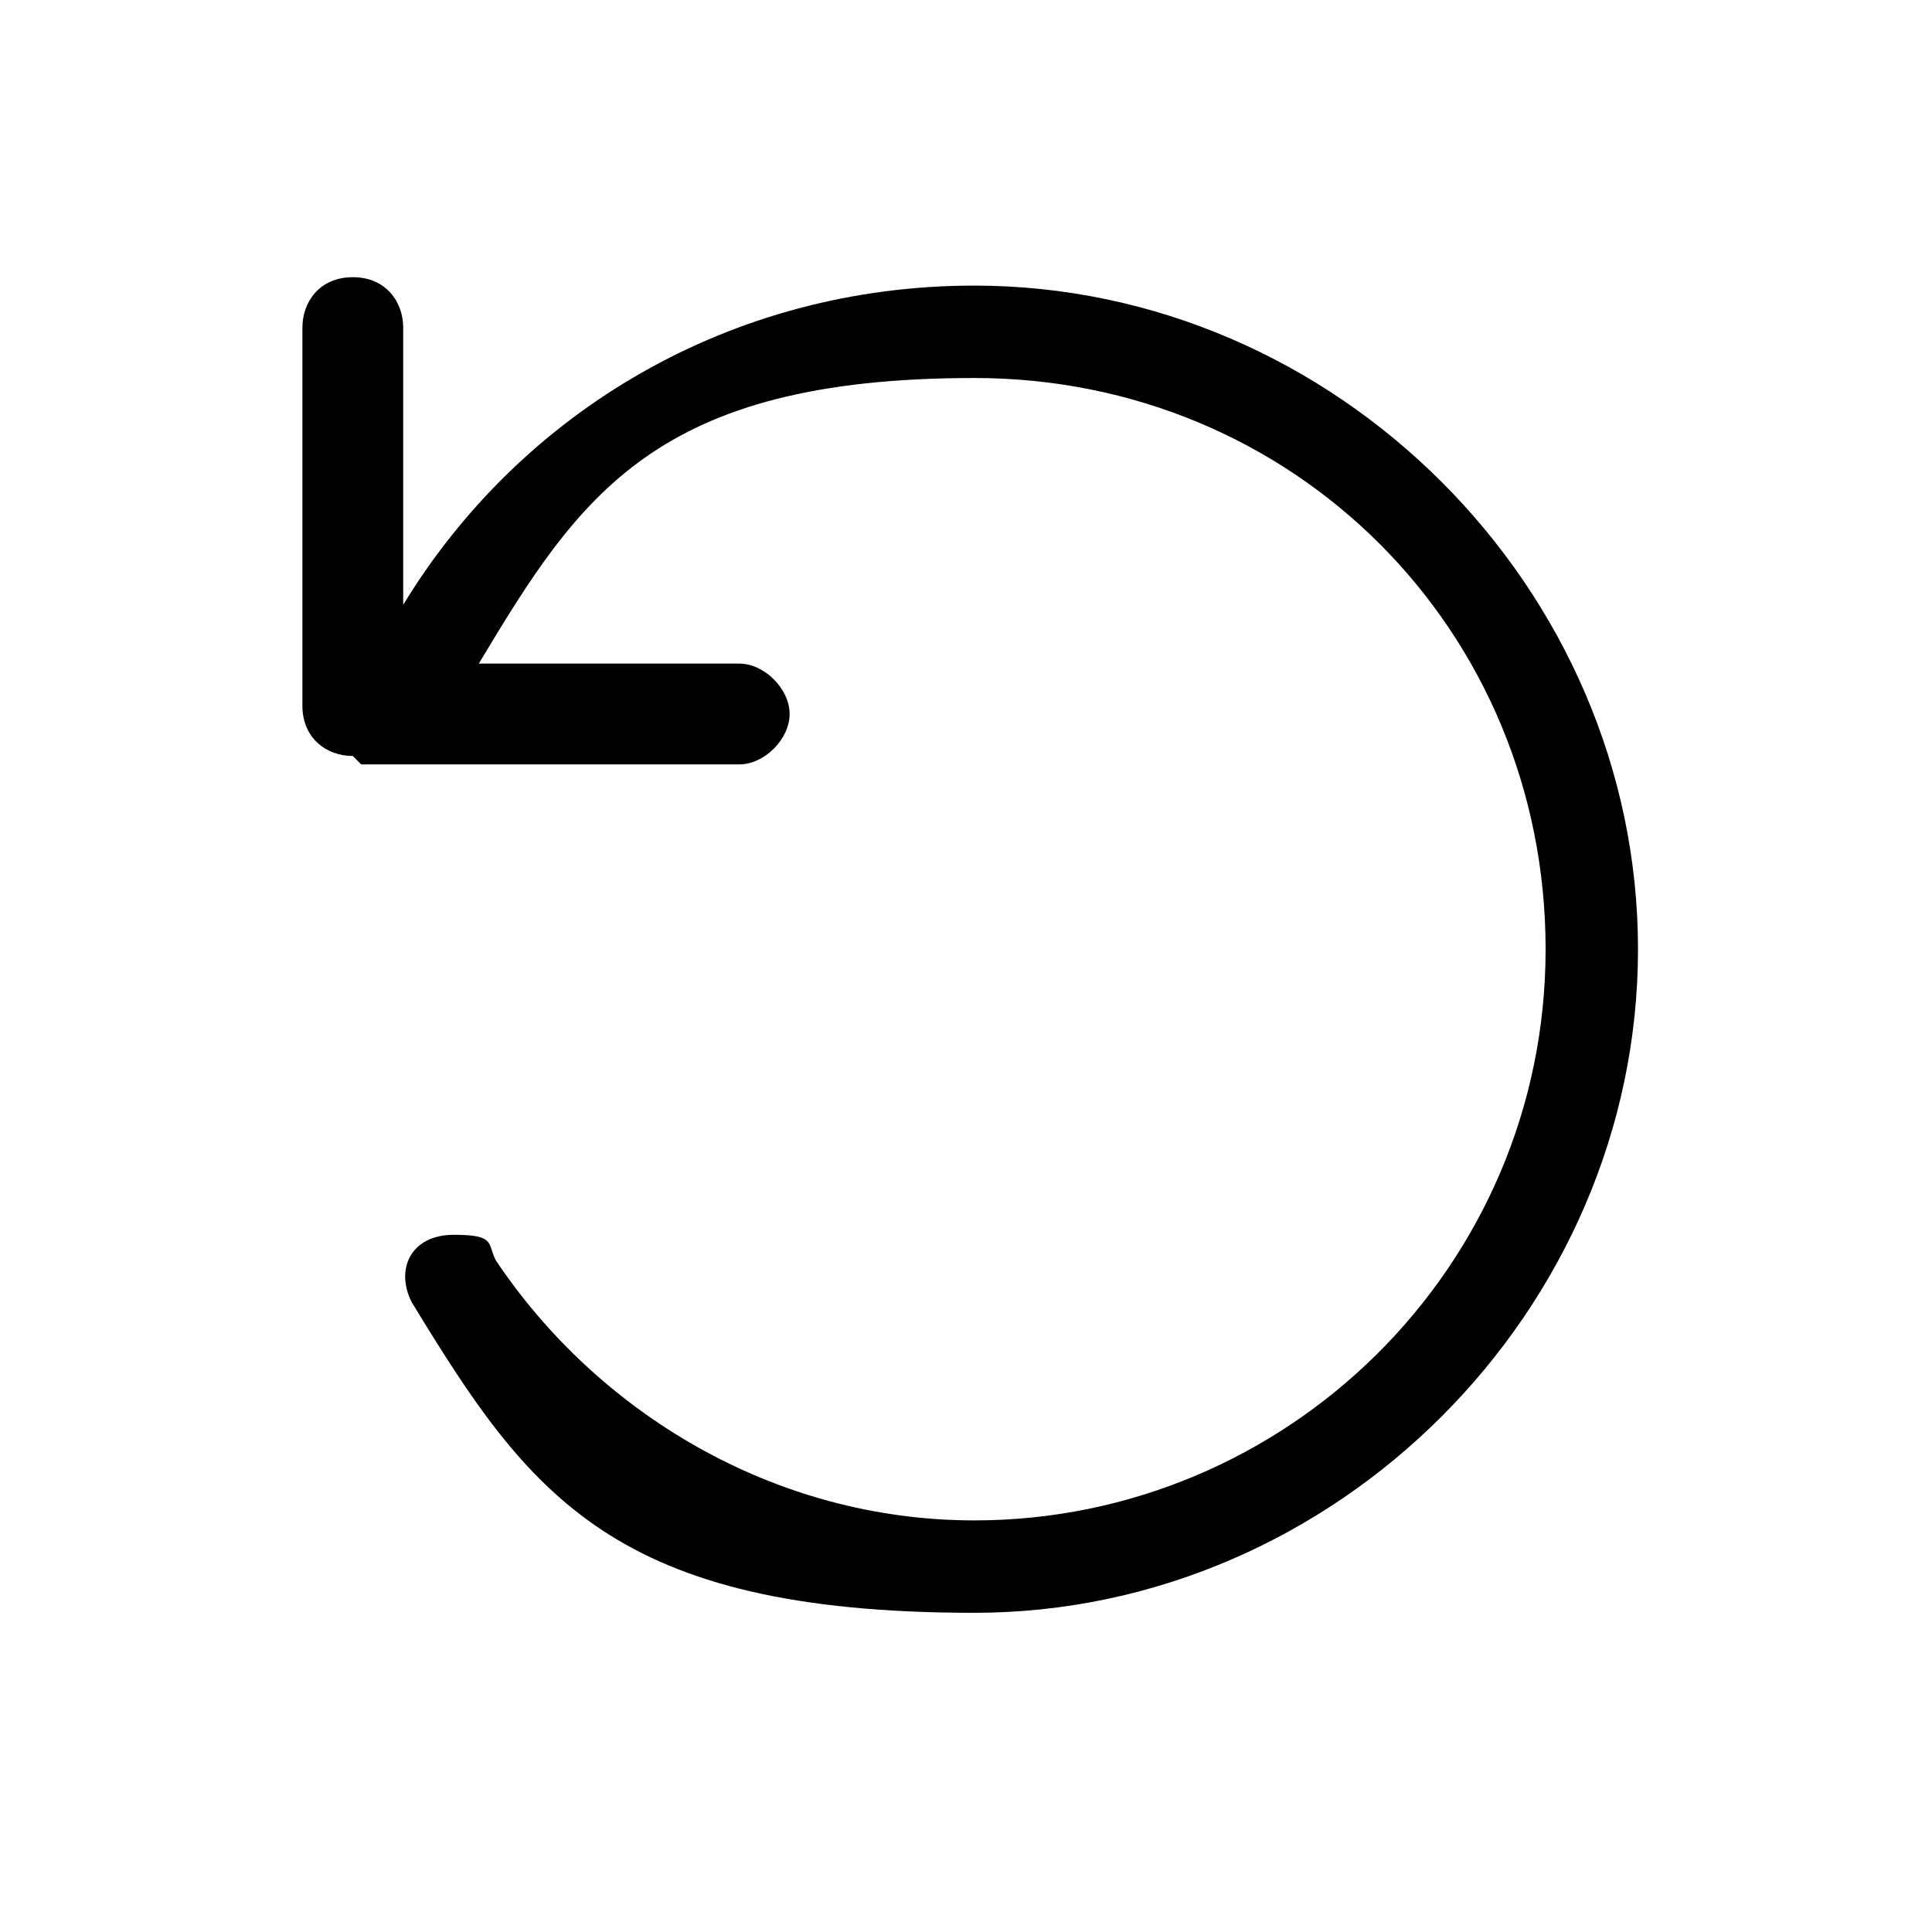 <svg viewBox="0 0 23 23" version="1.1" xmlns="http://www.w3.org/2000/svg">
  
  <g>
    <g id="Layer_1">
      <path d="M4.2,9c-.3,0-.6-.2-.6-.6V3.9c0-.3.2-.6.6-.6s.6.3.6.6v3.3c1.4-2.3,3.9-3.8,6.8-3.8,4.3,0,7.9,3.6,7.9,7.9s-3.6,7.9-7.9,7.9-5.3-1.4-6.7-3.7c-.2-.4,0-.8.5-.8s.4.1.5.3c1.2,1.8,3.3,3.1,5.7,3.1,3.7,0,6.8-3,6.8-6.8s-3-6.8-6.8-6.8-4.7,1.4-5.9,3.4h3.1c.3,0,.6.3.6.6s-.3.6-.6.6h-4.5Z"></path>
    </g>
  </g>
</svg>